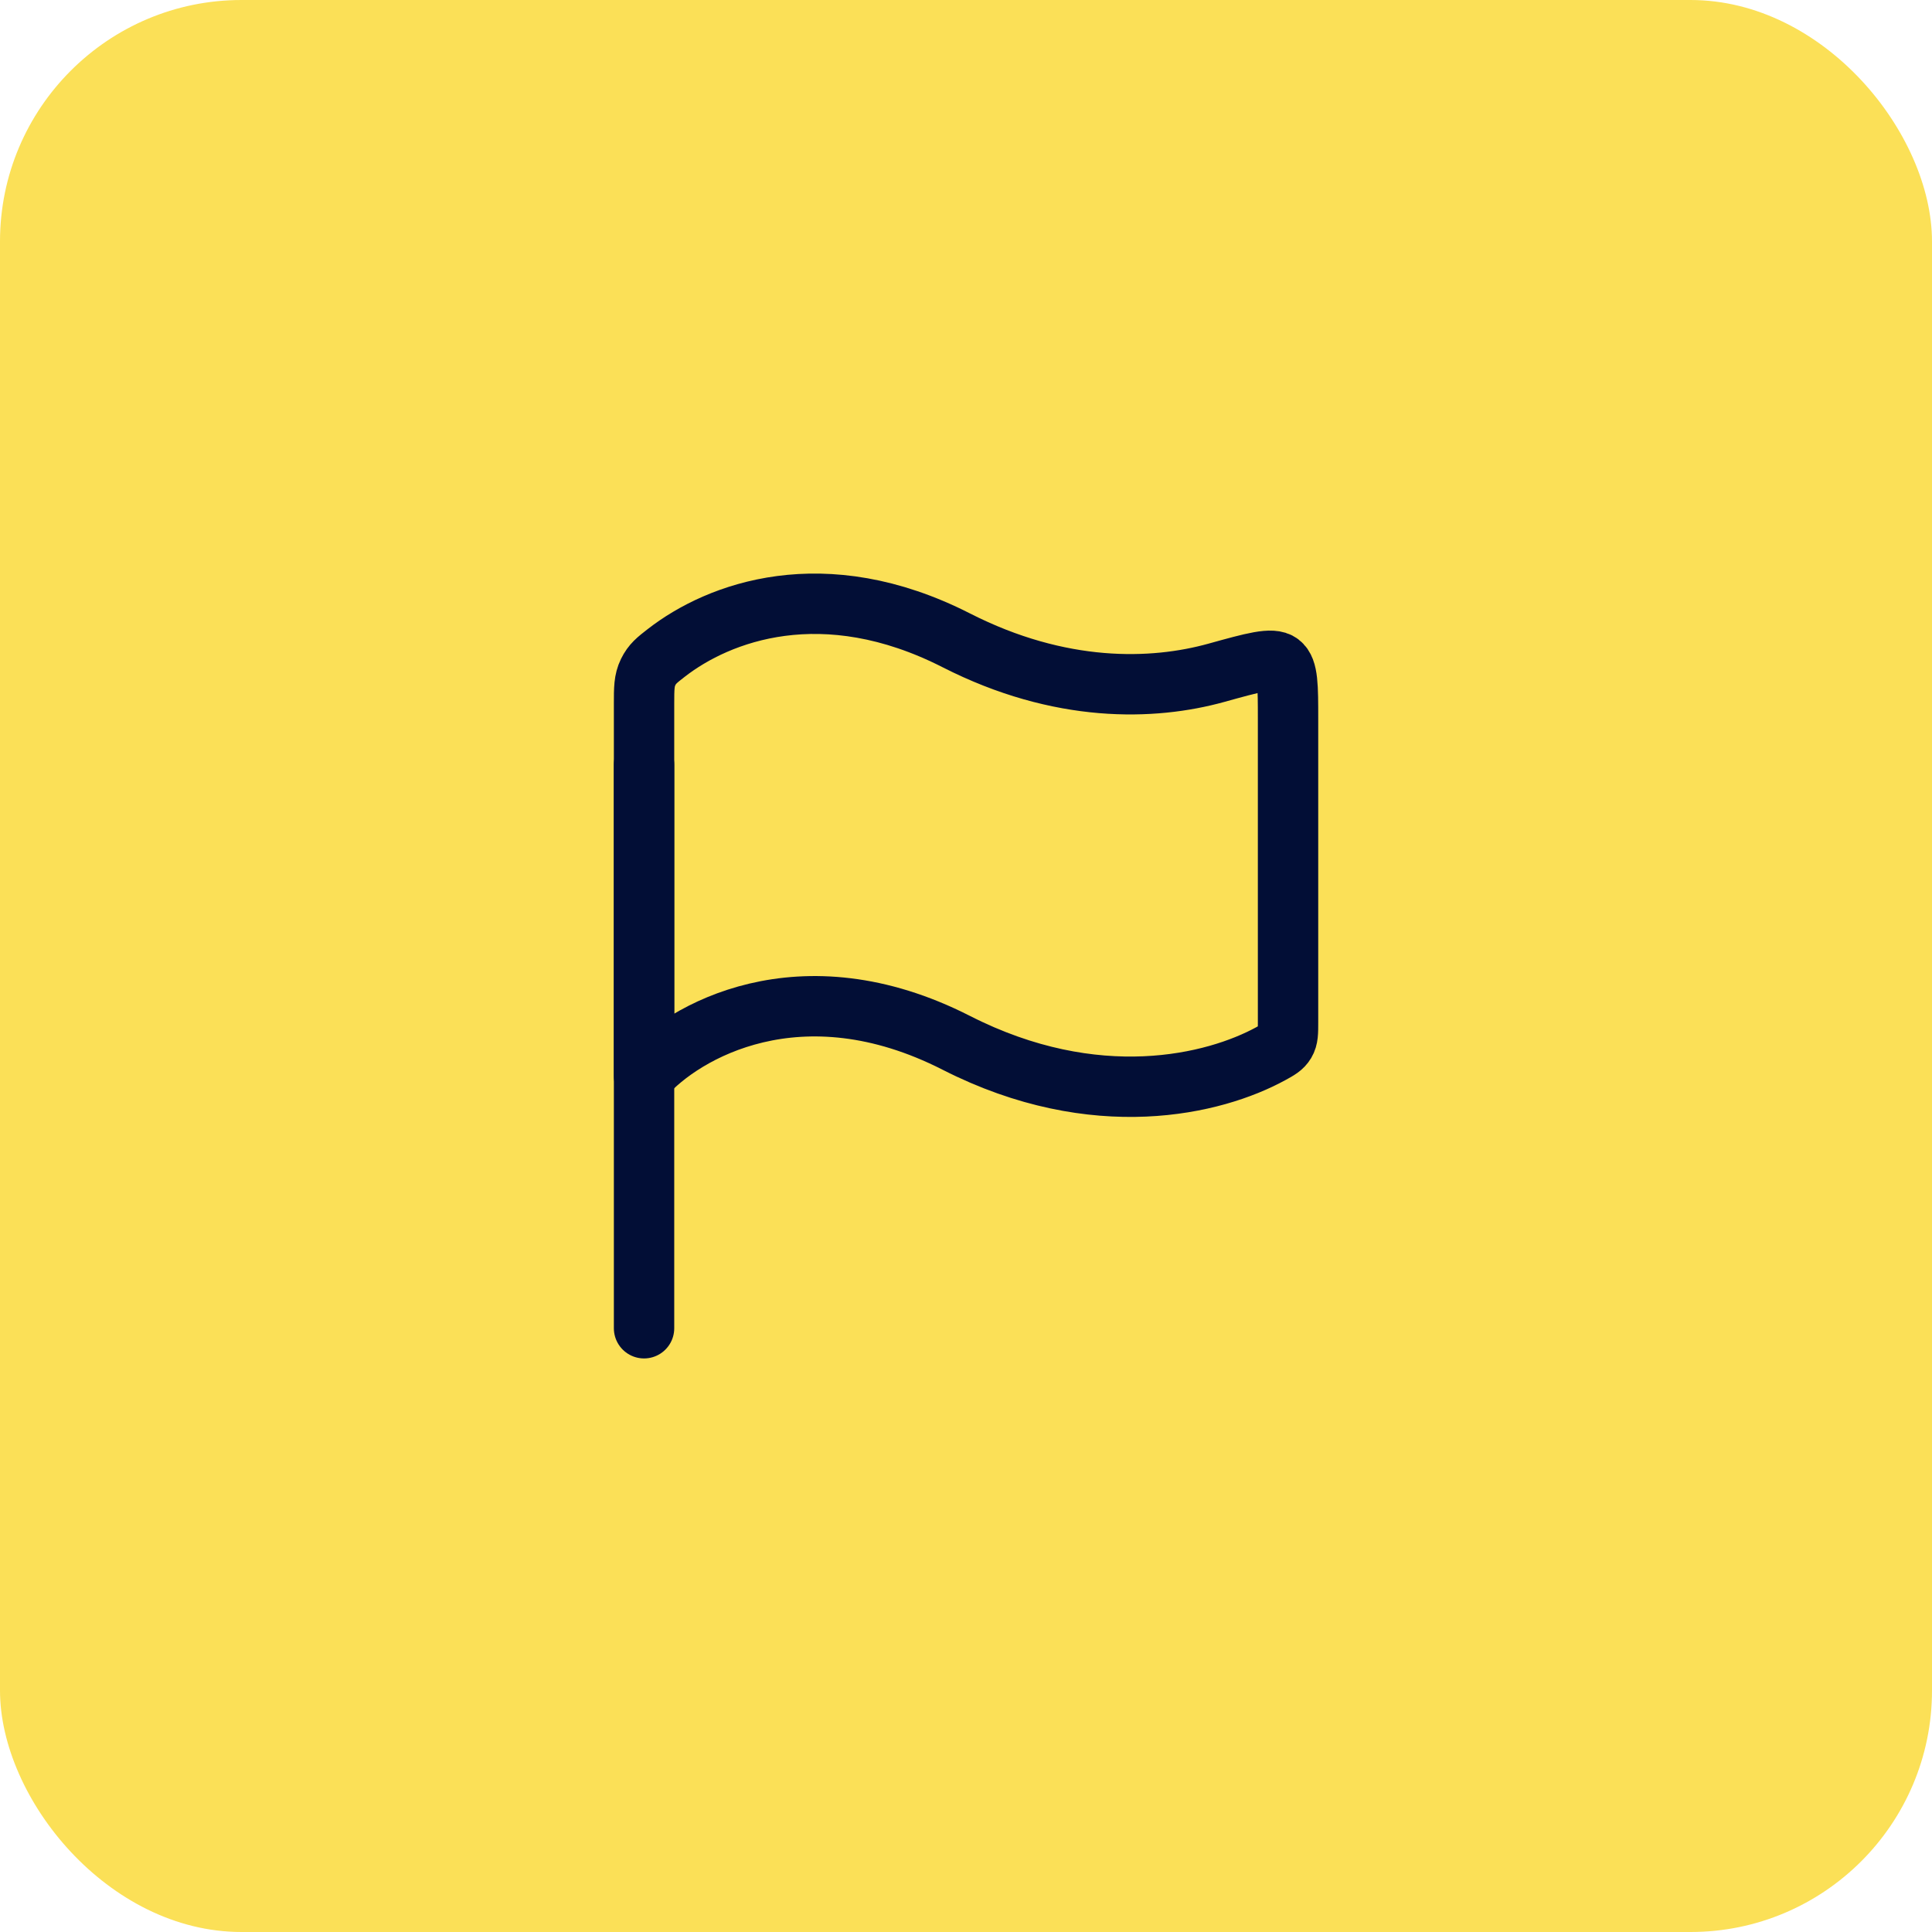 <svg width="64" height="64" viewBox="0 0 64 64" fill="none" xmlns="http://www.w3.org/2000/svg">
<rect width="64" height="64" rx="8" fill="#FBE057"/>
<path d="M21.335 25.334L21.335 44" stroke="#020E36" stroke-width="2" stroke-linecap="round" stroke-linejoin="round"/>
<path d="M31.678 21.212C27.271 18.967 23.803 20.282 22.074 21.626C21.762 21.868 21.606 21.989 21.47 22.266C21.335 22.544 21.335 22.802 21.335 23.318V35.643C22.628 34.179 26.506 31.91 31.678 34.545C36.3 36.899 40.233 35.923 42.094 34.906C42.352 34.765 42.481 34.694 42.575 34.537C42.668 34.38 42.668 34.209 42.668 33.868V23.832C42.668 22.727 42.668 22.175 42.405 21.975C42.142 21.775 41.526 21.945 40.295 22.287C38.188 22.871 35.124 22.967 31.678 21.212Z" stroke="#020E36" stroke-width="2" stroke-linecap="round" stroke-linejoin="round"/>
</svg>

